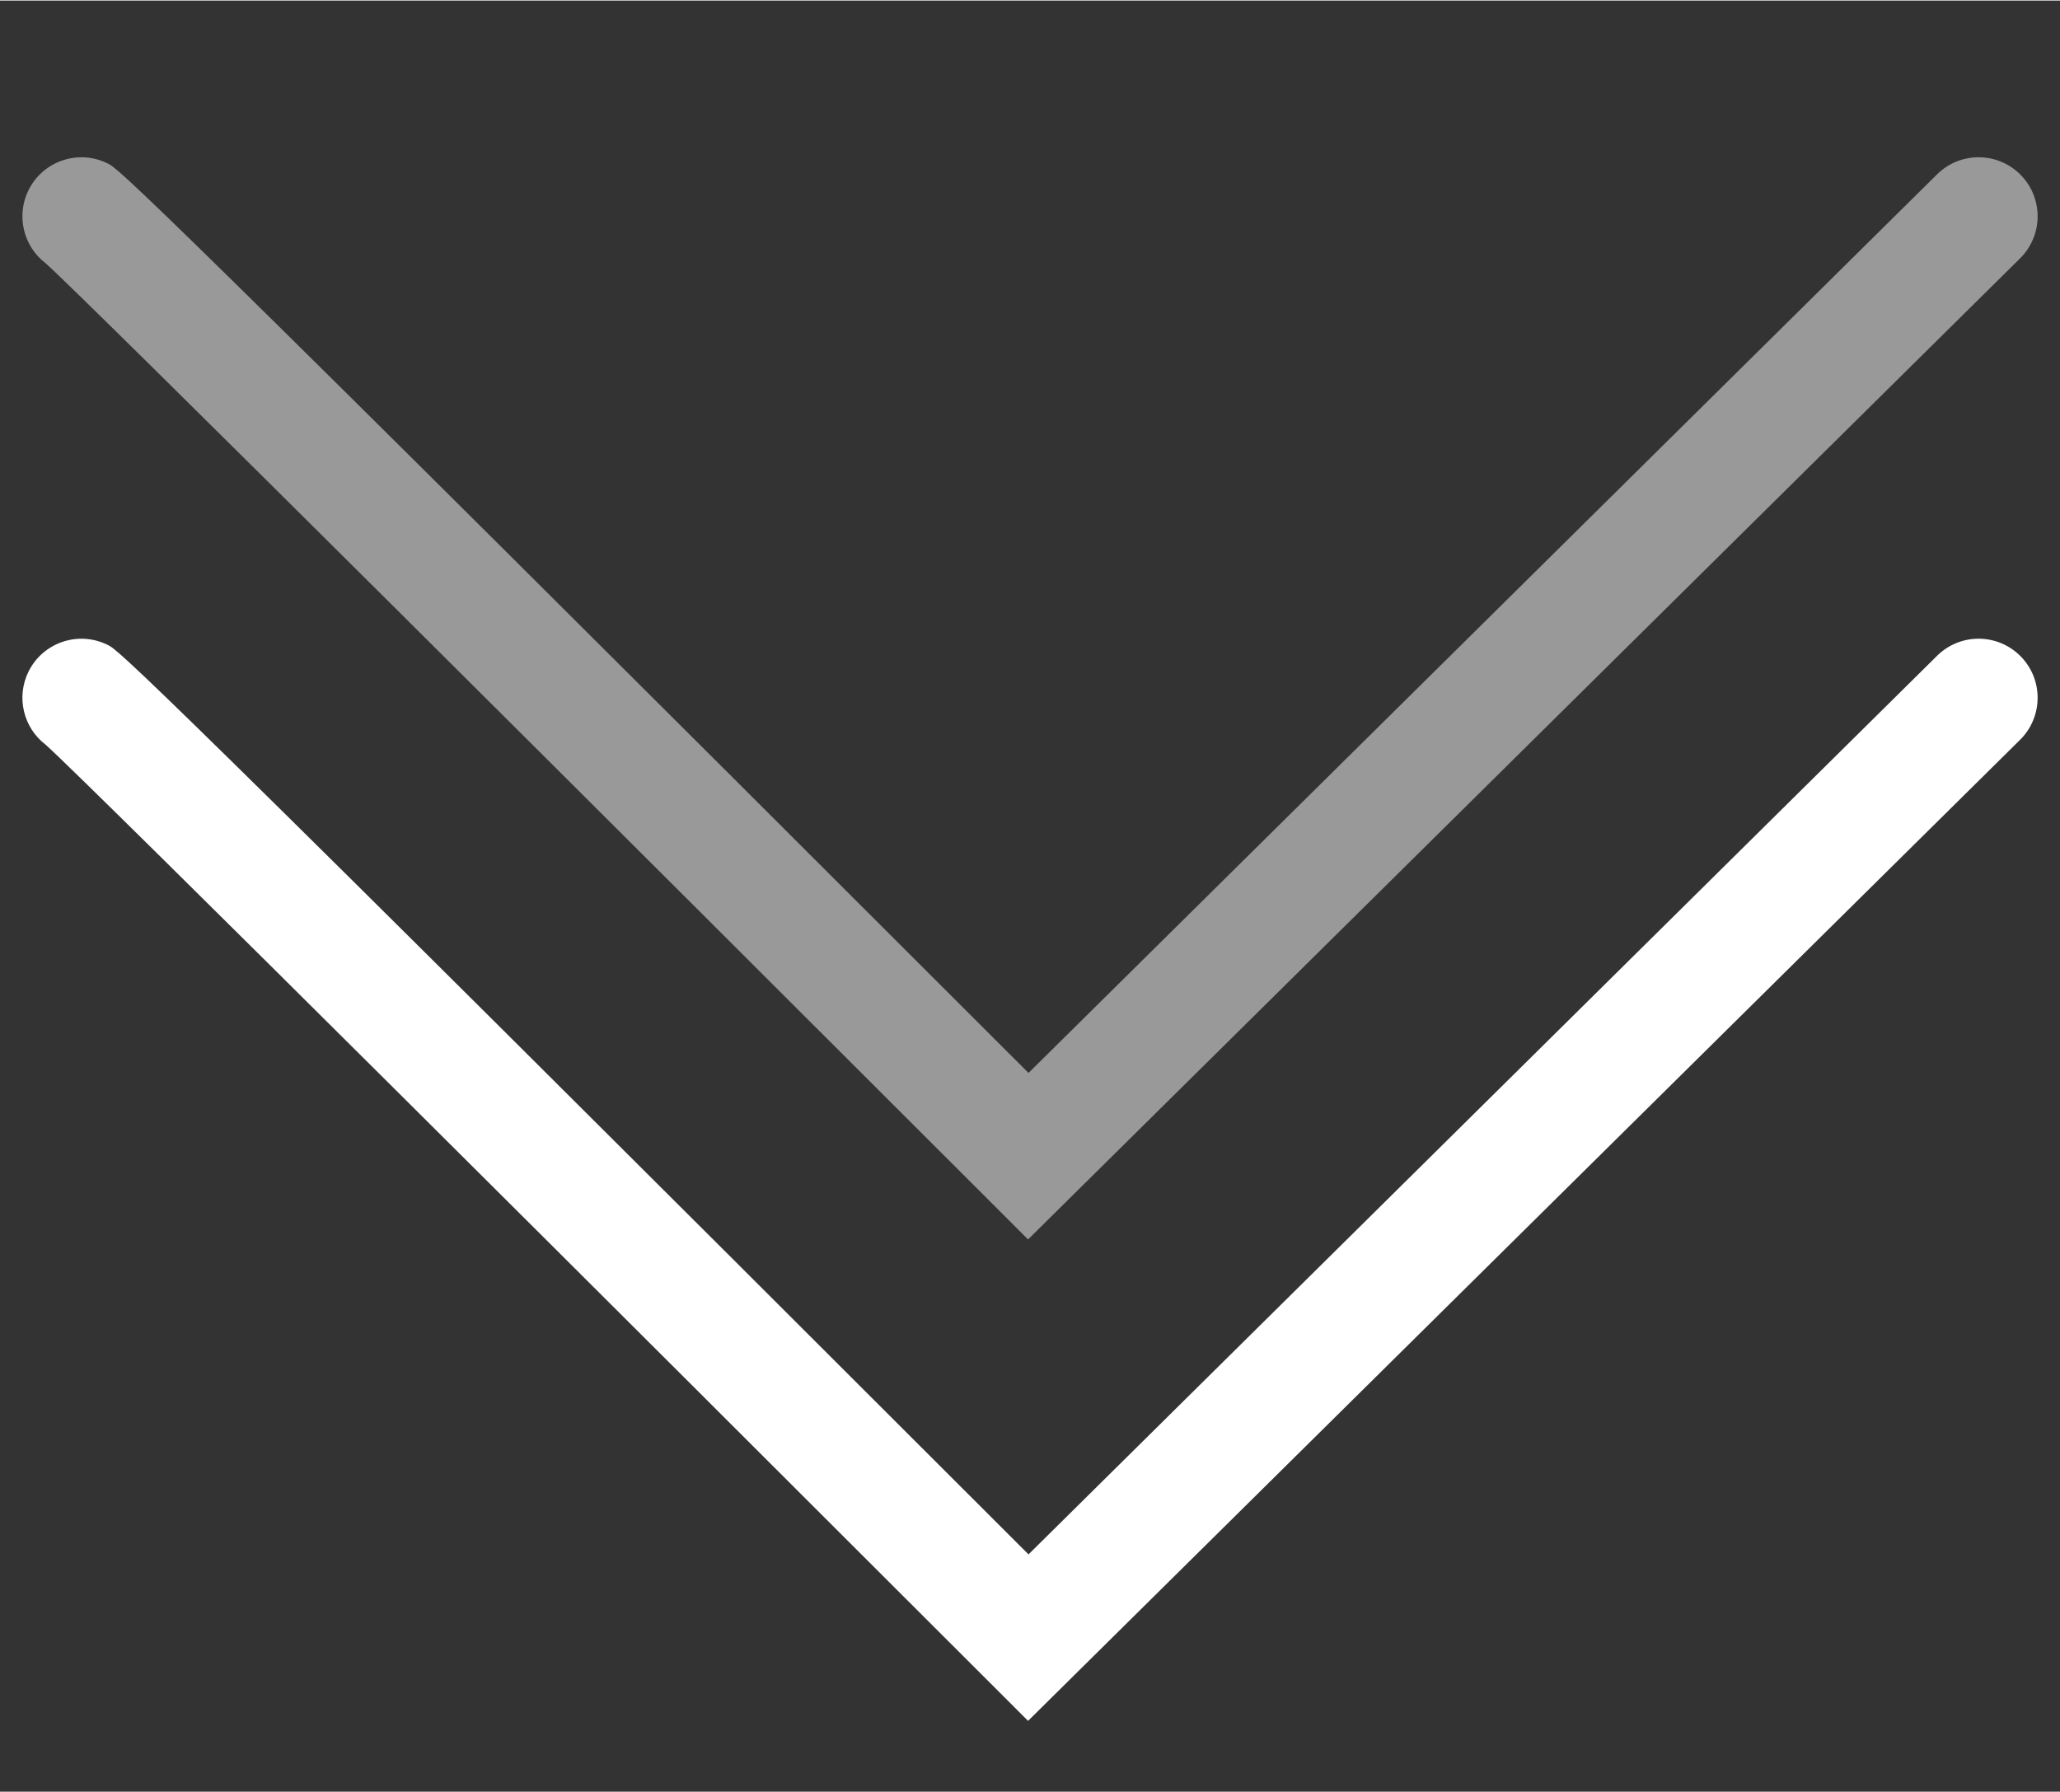 <?xml version="1.0" encoding="UTF-8"?>
<!DOCTYPE svg PUBLIC "-//W3C//DTD SVG 1.1//EN" "http://www.w3.org/Graphics/SVG/1.1/DTD/svg11.dtd">
<!-- Creator: CorelDRAW 2019 (64-Bit) -->
<svg xmlns="http://www.w3.org/2000/svg" xml:space="preserve" width="0.639in" height="0.556in" version="1.1" style="shape-rendering:geometricPrecision; text-rendering:geometricPrecision; image-rendering:optimizeQuality; fill-rule:evenodd; clip-rule:evenodd"
viewBox="0 0 638.88 555.55"
 xmlns:xlink="http://www.w3.org/1999/xlink"
 xmlns:xodm="http://www.corel.com/coreldraw/odm/2003">
 <rect x="0" y="0" width="638.88" height="555.55" fill="#333333" stroke="none"/>
 <defs>
  <style type="text/css">
   <![CDATA[
    .fil0 {fill:white;fill-rule:nonzero}
    .fil1 {fill:white;fill-rule:nonzero;fill-opacity:0.502}
   ]]>
  </style>
 </defs>
 <g id="Layer_x0020_1">
  <path class="fil0" d="M318.84 533.59l-12.88 -12.88c-110.87,-110.85 -278.98,-278.46 -291.81,-289.9 -6.86,-5.22 -9.26,-14.74 -5.27,-22.75 4.53,-9.04 15.52,-12.7 24.57,-8.18 3.35,1.67 6.82,3.43 285.53,282.07l281.78 -278.72c7.19,-7.11 18.78,-7.05 25.89,0.14 7.11,7.19 7.05,18.78 -0.14,25.91l-307.67 304.31z"/>
  <path class="fil1" d="M318.84 384.26l-12.88 -12.88c-110.87,-110.85 -278.98,-278.46 -291.81,-289.9 -6.86,-5.22 -9.26,-14.74 -5.27,-22.75 4.53,-9.04 15.52,-12.7 24.57,-8.18 3.35,1.67 6.82,3.43 285.53,282.07l281.78 -278.72c7.19,-7.11 18.78,-7.05 25.89,0.14 7.11,7.19 7.05,18.78 -0.14,25.91l-307.67 304.31z"/>
 </g>
</svg>
